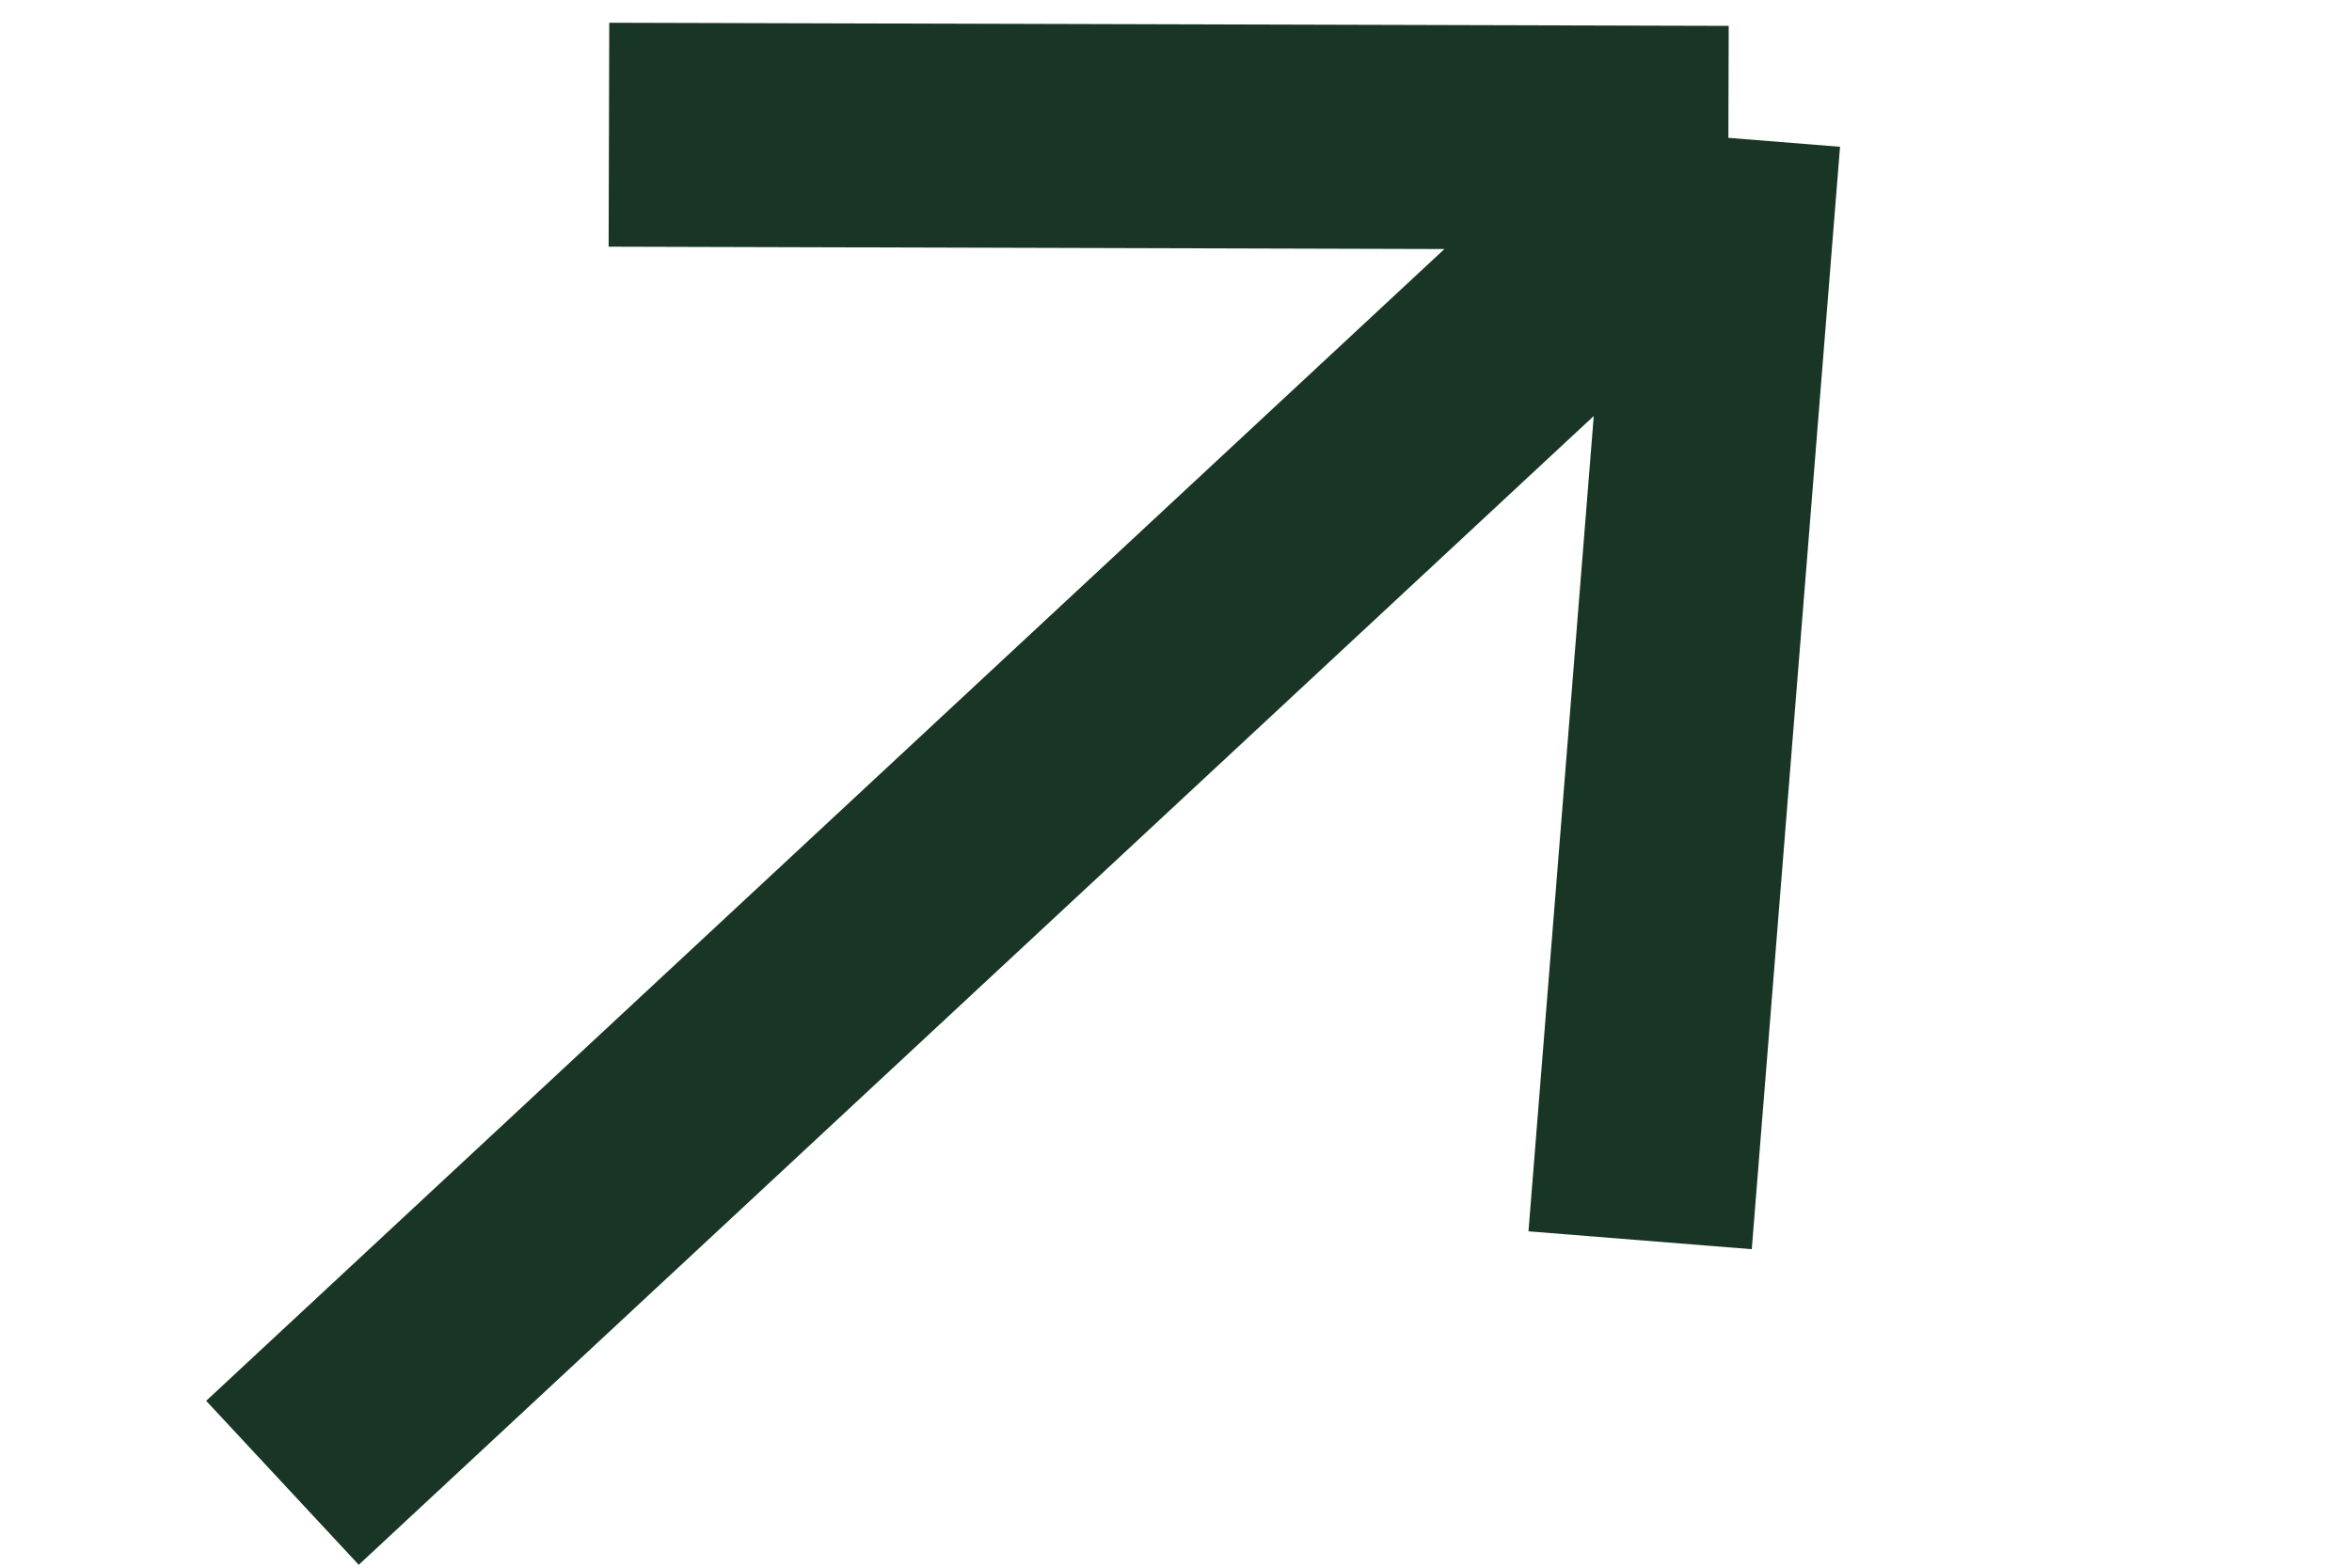 <svg width="21" height="14" viewBox="0 0 21 14" fill="none" xmlns="http://www.w3.org/2000/svg">
<path d="M14.644 11.076L15.432 1.231M15.432 1.231L5.437 1.203M15.432 1.231L2.522 13.242" stroke="#193526" stroke-width="2"/>
</svg>
